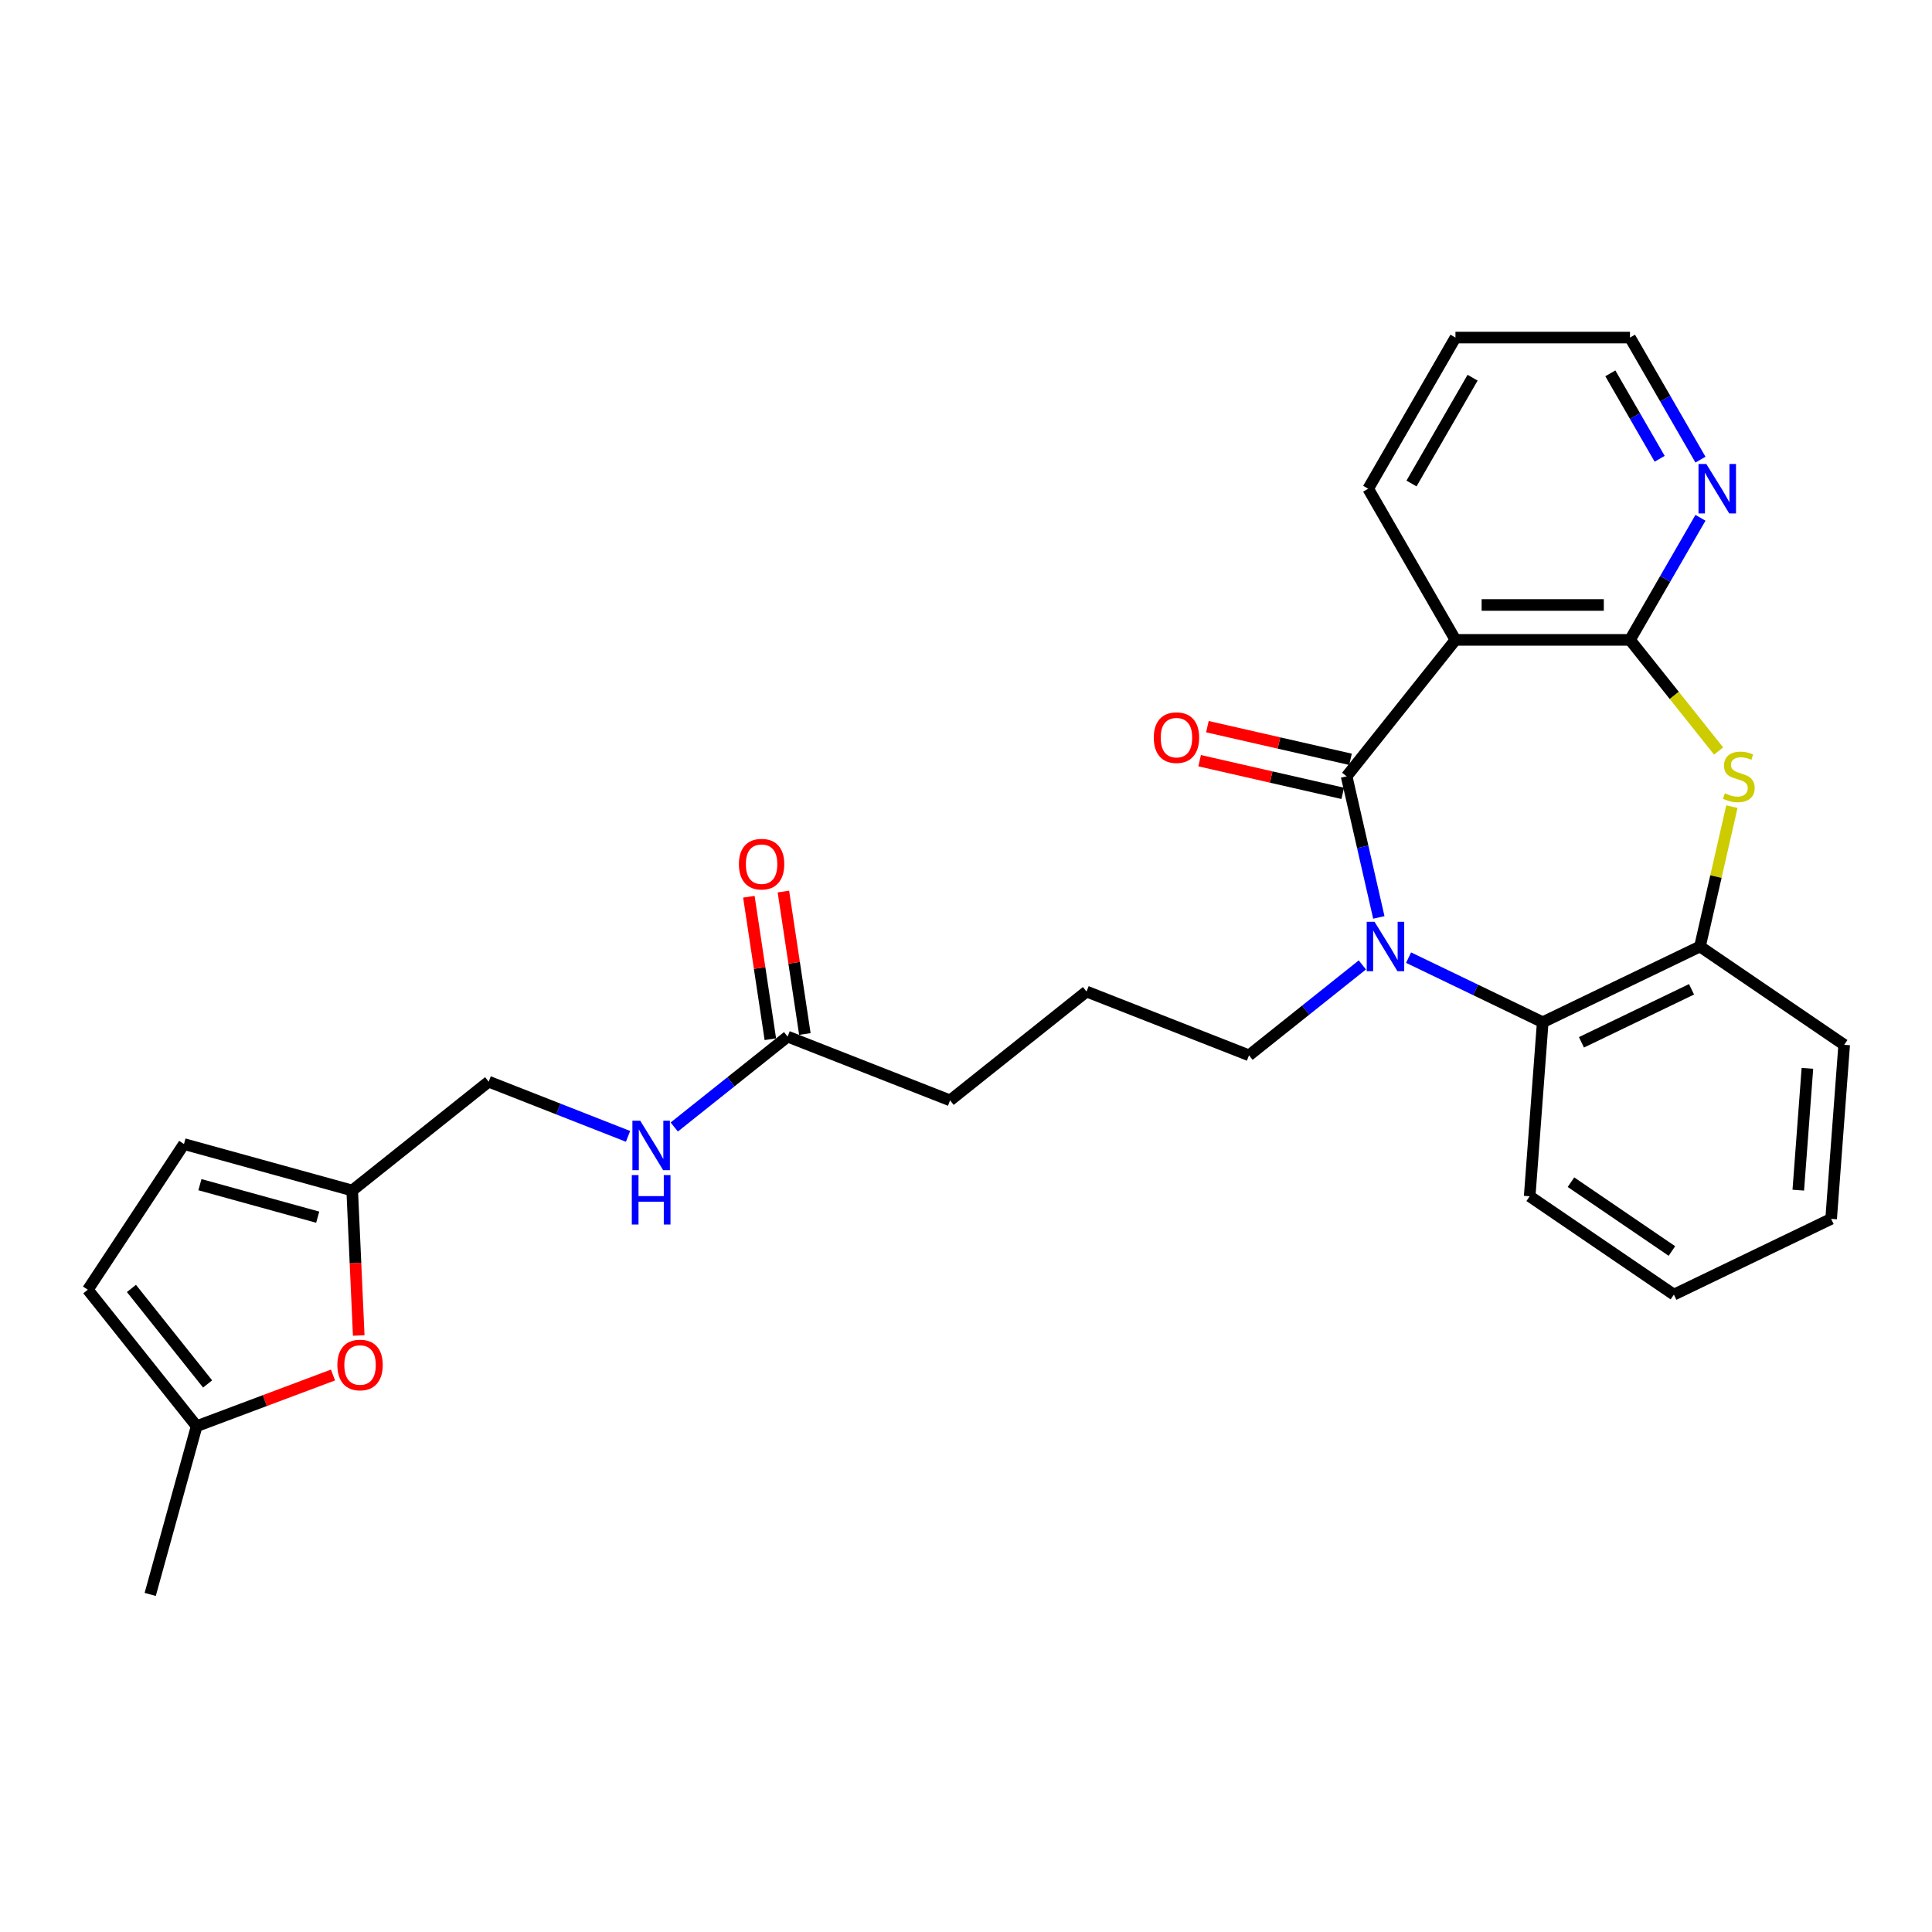 <?xml version='1.0' encoding='iso-8859-1'?>
<svg version='1.1' baseProfile='full'
              xmlns='http://www.w3.org/2000/svg'
                      xmlns:rdkit='http://www.rdkit.org/xml'
                      xmlns:xlink='http://www.w3.org/1999/xlink'
                  xml:space='preserve'
width='1000px' height='1000px' viewBox='0 0 1000 1000'>
<!-- END OF HEADER -->
<rect style='opacity:1.0;fill:#FFFFFF;stroke:none' width='1000' height='1000' x='0' y='0'> </rect>
<path class='bond-0' d='M 697.013,401.831 L 705.347,438.344' style='fill:none;fill-rule:evenodd;stroke:#000000;stroke-width:6px;stroke-linecap:butt;stroke-linejoin:miter;stroke-opacity:1' />
<path class='bond-0' d='M 705.347,438.344 L 713.681,474.856' style='fill:none;fill-rule:evenodd;stroke:#0000FF;stroke-width:6px;stroke-linecap:butt;stroke-linejoin:miter;stroke-opacity:1' />
<path class='bond-1' d='M 697.013,401.831 L 753.339,331.201' style='fill:none;fill-rule:evenodd;stroke:#000000;stroke-width:6px;stroke-linecap:butt;stroke-linejoin:miter;stroke-opacity:1' />
<path class='bond-12' d='M 699.023,393.024 L 661.987,384.571' style='fill:none;fill-rule:evenodd;stroke:#000000;stroke-width:6px;stroke-linecap:butt;stroke-linejoin:miter;stroke-opacity:1' />
<path class='bond-12' d='M 661.987,384.571 L 624.951,376.117' style='fill:none;fill-rule:evenodd;stroke:#FF0000;stroke-width:6px;stroke-linecap:butt;stroke-linejoin:miter;stroke-opacity:1' />
<path class='bond-12' d='M 695.003,410.639 L 657.967,402.186' style='fill:none;fill-rule:evenodd;stroke:#000000;stroke-width:6px;stroke-linecap:butt;stroke-linejoin:miter;stroke-opacity:1' />
<path class='bond-12' d='M 657.967,402.186 L 620.931,393.732' style='fill:none;fill-rule:evenodd;stroke:#FF0000;stroke-width:6px;stroke-linecap:butt;stroke-linejoin:miter;stroke-opacity:1' />
<path class='bond-4' d='M 729.077,495.667 L 763.793,512.385' style='fill:none;fill-rule:evenodd;stroke:#0000FF;stroke-width:6px;stroke-linecap:butt;stroke-linejoin:miter;stroke-opacity:1' />
<path class='bond-4' d='M 763.793,512.385 L 798.509,529.104' style='fill:none;fill-rule:evenodd;stroke:#000000;stroke-width:6px;stroke-linecap:butt;stroke-linejoin:miter;stroke-opacity:1' />
<path class='bond-16' d='M 705.155,499.445 L 675.82,522.839' style='fill:none;fill-rule:evenodd;stroke:#0000FF;stroke-width:6px;stroke-linecap:butt;stroke-linejoin:miter;stroke-opacity:1' />
<path class='bond-16' d='M 675.82,522.839 L 646.485,546.233' style='fill:none;fill-rule:evenodd;stroke:#000000;stroke-width:6px;stroke-linecap:butt;stroke-linejoin:miter;stroke-opacity:1' />
<path class='bond-2' d='M 753.339,331.201 L 843.679,331.201' style='fill:none;fill-rule:evenodd;stroke:#000000;stroke-width:6px;stroke-linecap:butt;stroke-linejoin:miter;stroke-opacity:1' />
<path class='bond-2' d='M 766.89,313.133 L 830.128,313.133' style='fill:none;fill-rule:evenodd;stroke:#000000;stroke-width:6px;stroke-linecap:butt;stroke-linejoin:miter;stroke-opacity:1' />
<path class='bond-18' d='M 753.339,331.201 L 708.169,252.964' style='fill:none;fill-rule:evenodd;stroke:#000000;stroke-width:6px;stroke-linecap:butt;stroke-linejoin:miter;stroke-opacity:1' />
<path class='bond-3' d='M 843.679,331.201 L 866.612,359.957' style='fill:none;fill-rule:evenodd;stroke:#000000;stroke-width:6px;stroke-linecap:butt;stroke-linejoin:miter;stroke-opacity:1' />
<path class='bond-3' d='M 866.612,359.957 L 889.544,388.713' style='fill:none;fill-rule:evenodd;stroke:#CCCC00;stroke-width:6px;stroke-linecap:butt;stroke-linejoin:miter;stroke-opacity:1' />
<path class='bond-8' d='M 843.679,331.201 L 861.92,299.608' style='fill:none;fill-rule:evenodd;stroke:#000000;stroke-width:6px;stroke-linecap:butt;stroke-linejoin:miter;stroke-opacity:1' />
<path class='bond-8' d='M 861.92,299.608 L 880.16,268.014' style='fill:none;fill-rule:evenodd;stroke:#0000FF;stroke-width:6px;stroke-linecap:butt;stroke-linejoin:miter;stroke-opacity:1' />
<path class='bond-28' d='M 896.422,417.532 L 888.162,453.719' style='fill:none;fill-rule:evenodd;stroke:#CCCC00;stroke-width:6px;stroke-linecap:butt;stroke-linejoin:miter;stroke-opacity:1' />
<path class='bond-28' d='M 888.162,453.719 L 879.903,489.906' style='fill:none;fill-rule:evenodd;stroke:#000000;stroke-width:6px;stroke-linecap:butt;stroke-linejoin:miter;stroke-opacity:1' />
<path class='bond-5' d='M 798.509,529.104 L 879.903,489.906' style='fill:none;fill-rule:evenodd;stroke:#000000;stroke-width:6px;stroke-linecap:butt;stroke-linejoin:miter;stroke-opacity:1' />
<path class='bond-5' d='M 818.558,539.503 L 875.533,512.065' style='fill:none;fill-rule:evenodd;stroke:#000000;stroke-width:6px;stroke-linecap:butt;stroke-linejoin:miter;stroke-opacity:1' />
<path class='bond-19' d='M 798.509,529.104 L 791.758,619.191' style='fill:none;fill-rule:evenodd;stroke:#000000;stroke-width:6px;stroke-linecap:butt;stroke-linejoin:miter;stroke-opacity:1' />
<path class='bond-20' d='M 879.903,489.906 L 954.545,540.797' style='fill:none;fill-rule:evenodd;stroke:#000000;stroke-width:6px;stroke-linecap:butt;stroke-linejoin:miter;stroke-opacity:1' />
<path class='bond-6' d='M 185.678,691.25 L 183.992,653.723' style='fill:none;fill-rule:evenodd;stroke:#FF0000;stroke-width:6px;stroke-linecap:butt;stroke-linejoin:miter;stroke-opacity:1' />
<path class='bond-6' d='M 183.992,653.723 L 182.307,616.196' style='fill:none;fill-rule:evenodd;stroke:#000000;stroke-width:6px;stroke-linecap:butt;stroke-linejoin:miter;stroke-opacity:1' />
<path class='bond-9' d='M 172.358,711.701 L 137.069,724.945' style='fill:none;fill-rule:evenodd;stroke:#FF0000;stroke-width:6px;stroke-linecap:butt;stroke-linejoin:miter;stroke-opacity:1' />
<path class='bond-9' d='M 137.069,724.945 L 101.781,738.189' style='fill:none;fill-rule:evenodd;stroke:#000000;stroke-width:6px;stroke-linecap:butt;stroke-linejoin:miter;stroke-opacity:1' />
<path class='bond-7' d='M 182.307,616.196 L 252.938,559.87' style='fill:none;fill-rule:evenodd;stroke:#000000;stroke-width:6px;stroke-linecap:butt;stroke-linejoin:miter;stroke-opacity:1' />
<path class='bond-10' d='M 182.307,616.196 L 95.223,592.162' style='fill:none;fill-rule:evenodd;stroke:#000000;stroke-width:6px;stroke-linecap:butt;stroke-linejoin:miter;stroke-opacity:1' />
<path class='bond-10' d='M 164.438,630.008 L 103.479,613.184' style='fill:none;fill-rule:evenodd;stroke:#000000;stroke-width:6px;stroke-linecap:butt;stroke-linejoin:miter;stroke-opacity:1' />
<path class='bond-29' d='M 880.16,237.913 L 861.92,206.32' style='fill:none;fill-rule:evenodd;stroke:#0000FF;stroke-width:6px;stroke-linecap:butt;stroke-linejoin:miter;stroke-opacity:1' />
<path class='bond-29' d='M 861.92,206.32 L 843.679,174.727' style='fill:none;fill-rule:evenodd;stroke:#000000;stroke-width:6px;stroke-linecap:butt;stroke-linejoin:miter;stroke-opacity:1' />
<path class='bond-29' d='M 859.04,237.469 L 846.272,215.354' style='fill:none;fill-rule:evenodd;stroke:#0000FF;stroke-width:6px;stroke-linecap:butt;stroke-linejoin:miter;stroke-opacity:1' />
<path class='bond-29' d='M 846.272,215.354 L 833.504,193.239' style='fill:none;fill-rule:evenodd;stroke:#000000;stroke-width:6px;stroke-linecap:butt;stroke-linejoin:miter;stroke-opacity:1' />
<path class='bond-24' d='M 101.781,738.189 L 77.747,825.273' style='fill:none;fill-rule:evenodd;stroke:#000000;stroke-width:6px;stroke-linecap:butt;stroke-linejoin:miter;stroke-opacity:1' />
<path class='bond-31' d='M 101.781,738.189 L 45.455,667.558' style='fill:none;fill-rule:evenodd;stroke:#000000;stroke-width:6px;stroke-linecap:butt;stroke-linejoin:miter;stroke-opacity:1' />
<path class='bond-31' d='M 107.458,716.329 L 68.03,666.887' style='fill:none;fill-rule:evenodd;stroke:#000000;stroke-width:6px;stroke-linecap:butt;stroke-linejoin:miter;stroke-opacity:1' />
<path class='bond-11' d='M 95.223,592.162 L 45.455,667.558' style='fill:none;fill-rule:evenodd;stroke:#000000;stroke-width:6px;stroke-linecap:butt;stroke-linejoin:miter;stroke-opacity:1' />
<path class='bond-13' d='M 407.664,536.549 L 491.759,569.554' style='fill:none;fill-rule:evenodd;stroke:#000000;stroke-width:6px;stroke-linecap:butt;stroke-linejoin:miter;stroke-opacity:1' />
<path class='bond-14' d='M 407.664,536.549 L 378.329,559.943' style='fill:none;fill-rule:evenodd;stroke:#000000;stroke-width:6px;stroke-linecap:butt;stroke-linejoin:miter;stroke-opacity:1' />
<path class='bond-14' d='M 378.329,559.943 L 348.994,583.336' style='fill:none;fill-rule:evenodd;stroke:#0000FF;stroke-width:6px;stroke-linecap:butt;stroke-linejoin:miter;stroke-opacity:1' />
<path class='bond-15' d='M 416.597,535.202 L 411.04,498.333' style='fill:none;fill-rule:evenodd;stroke:#000000;stroke-width:6px;stroke-linecap:butt;stroke-linejoin:miter;stroke-opacity:1' />
<path class='bond-15' d='M 411.04,498.333 L 405.483,461.464' style='fill:none;fill-rule:evenodd;stroke:#FF0000;stroke-width:6px;stroke-linecap:butt;stroke-linejoin:miter;stroke-opacity:1' />
<path class='bond-15' d='M 398.731,537.895 L 393.174,501.026' style='fill:none;fill-rule:evenodd;stroke:#000000;stroke-width:6px;stroke-linecap:butt;stroke-linejoin:miter;stroke-opacity:1' />
<path class='bond-15' d='M 393.174,501.026 L 387.616,464.157' style='fill:none;fill-rule:evenodd;stroke:#FF0000;stroke-width:6px;stroke-linecap:butt;stroke-linejoin:miter;stroke-opacity:1' />
<path class='bond-17' d='M 325.072,588.181 L 289.005,574.025' style='fill:none;fill-rule:evenodd;stroke:#0000FF;stroke-width:6px;stroke-linecap:butt;stroke-linejoin:miter;stroke-opacity:1' />
<path class='bond-17' d='M 289.005,574.025 L 252.938,559.87' style='fill:none;fill-rule:evenodd;stroke:#000000;stroke-width:6px;stroke-linecap:butt;stroke-linejoin:miter;stroke-opacity:1' />
<path class='bond-21' d='M 646.485,546.233 L 562.39,513.228' style='fill:none;fill-rule:evenodd;stroke:#000000;stroke-width:6px;stroke-linecap:butt;stroke-linejoin:miter;stroke-opacity:1' />
<path class='bond-25' d='M 708.169,252.964 L 753.339,174.727' style='fill:none;fill-rule:evenodd;stroke:#000000;stroke-width:6px;stroke-linecap:butt;stroke-linejoin:miter;stroke-opacity:1' />
<path class='bond-25' d='M 730.592,250.262 L 762.211,195.497' style='fill:none;fill-rule:evenodd;stroke:#000000;stroke-width:6px;stroke-linecap:butt;stroke-linejoin:miter;stroke-opacity:1' />
<path class='bond-26' d='M 791.758,619.191 L 866.401,670.081' style='fill:none;fill-rule:evenodd;stroke:#000000;stroke-width:6px;stroke-linecap:butt;stroke-linejoin:miter;stroke-opacity:1' />
<path class='bond-26' d='M 813.133,611.896 L 865.382,647.519' style='fill:none;fill-rule:evenodd;stroke:#000000;stroke-width:6px;stroke-linecap:butt;stroke-linejoin:miter;stroke-opacity:1' />
<path class='bond-30' d='M 954.545,540.797 L 947.794,630.884' style='fill:none;fill-rule:evenodd;stroke:#000000;stroke-width:6px;stroke-linecap:butt;stroke-linejoin:miter;stroke-opacity:1' />
<path class='bond-30' d='M 935.515,552.96 L 930.79,616.021' style='fill:none;fill-rule:evenodd;stroke:#000000;stroke-width:6px;stroke-linecap:butt;stroke-linejoin:miter;stroke-opacity:1' />
<path class='bond-22' d='M 562.39,513.228 L 491.759,569.554' style='fill:none;fill-rule:evenodd;stroke:#000000;stroke-width:6px;stroke-linecap:butt;stroke-linejoin:miter;stroke-opacity:1' />
<path class='bond-23' d='M 843.679,174.727 L 753.339,174.727' style='fill:none;fill-rule:evenodd;stroke:#000000;stroke-width:6px;stroke-linecap:butt;stroke-linejoin:miter;stroke-opacity:1' />
<path class='bond-27' d='M 866.401,670.081 L 947.794,630.884' style='fill:none;fill-rule:evenodd;stroke:#000000;stroke-width:6px;stroke-linecap:butt;stroke-linejoin:miter;stroke-opacity:1' />
<path  class='atom-1' d='M 711.46 477.114
L 719.844 490.665
Q 720.675 492.002, 722.012 494.423
Q 723.349 496.845, 723.421 496.989
L 723.421 477.114
L 726.818 477.114
L 726.818 502.699
L 723.313 502.699
L 714.315 487.883
Q 713.267 486.148, 712.147 484.161
Q 711.063 482.173, 710.738 481.559
L 710.738 502.699
L 707.413 502.699
L 707.413 477.114
L 711.46 477.114
' fill='#0000FF'/>
<path  class='atom-4' d='M 892.778 410.612
Q 893.067 410.721, 894.26 411.227
Q 895.452 411.733, 896.753 412.058
Q 898.09 412.347, 899.391 412.347
Q 901.812 412.347, 903.222 411.191
Q 904.631 409.998, 904.631 407.938
Q 904.631 406.529, 903.908 405.662
Q 903.222 404.795, 902.138 404.325
Q 901.053 403.855, 899.247 403.313
Q 896.97 402.626, 895.597 401.976
Q 894.26 401.325, 893.284 399.952
Q 892.345 398.579, 892.345 396.266
Q 892.345 393.05, 894.513 391.063
Q 896.717 389.075, 901.053 389.075
Q 904.017 389.075, 907.377 390.485
L 906.546 393.267
Q 903.475 392.002, 901.162 392.002
Q 898.668 392.002, 897.295 393.05
Q 895.922 394.062, 895.958 395.833
Q 895.958 397.206, 896.645 398.037
Q 897.368 398.868, 898.379 399.338
Q 899.427 399.808, 901.162 400.35
Q 903.475 401.073, 904.848 401.795
Q 906.221 402.518, 907.197 404
Q 908.208 405.445, 908.208 407.938
Q 908.208 411.48, 905.823 413.395
Q 903.475 415.274, 899.536 415.274
Q 897.259 415.274, 895.525 414.768
Q 893.826 414.298, 891.803 413.467
L 892.778 410.612
' fill='#CCCC00'/>
<path  class='atom-7' d='M 174.616 706.518
Q 174.616 700.374, 177.651 696.941
Q 180.687 693.509, 186.36 693.509
Q 192.034 693.509, 195.069 696.941
Q 198.104 700.374, 198.104 706.518
Q 198.104 712.733, 195.033 716.274
Q 191.961 719.779, 186.36 719.779
Q 180.723 719.779, 177.651 716.274
Q 174.616 712.769, 174.616 706.518
M 186.36 716.889
Q 190.263 716.889, 192.359 714.287
Q 194.491 711.649, 194.491 706.518
Q 194.491 701.495, 192.359 698.965
Q 190.263 696.399, 186.36 696.399
Q 182.458 696.399, 180.326 698.929
Q 178.23 701.458, 178.23 706.518
Q 178.23 711.685, 180.326 714.287
Q 182.458 716.889, 186.36 716.889
' fill='#FF0000'/>
<path  class='atom-9' d='M 883.194 240.172
L 891.578 253.723
Q 892.409 255.06, 893.746 257.481
Q 895.083 259.902, 895.155 260.046
L 895.155 240.172
L 898.552 240.172
L 898.552 265.756
L 895.047 265.756
L 886.049 250.94
Q 885.001 249.206, 883.881 247.218
Q 882.797 245.231, 882.471 244.616
L 882.471 265.756
L 879.147 265.756
L 879.147 240.172
L 883.194 240.172
' fill='#0000FF'/>
<path  class='atom-13' d='M 597.194 381.801
Q 597.194 375.658, 600.229 372.225
Q 603.265 368.792, 608.938 368.792
Q 614.611 368.792, 617.647 372.225
Q 620.682 375.658, 620.682 381.801
Q 620.682 388.016, 617.611 391.558
Q 614.539 395.063, 608.938 395.063
Q 603.301 395.063, 600.229 391.558
Q 597.194 388.053, 597.194 381.801
M 608.938 392.172
Q 612.841 392.172, 614.937 389.57
Q 617.069 386.932, 617.069 381.801
Q 617.069 376.778, 614.937 374.249
Q 612.841 371.683, 608.938 371.683
Q 605.035 371.683, 602.903 374.213
Q 600.807 376.742, 600.807 381.801
Q 600.807 386.969, 602.903 389.57
Q 605.035 392.172, 608.938 392.172
' fill='#FF0000'/>
<path  class='atom-15' d='M 331.378 580.083
L 339.761 593.634
Q 340.592 594.971, 341.93 597.392
Q 343.267 599.813, 343.339 599.958
L 343.339 580.083
L 346.736 580.083
L 346.736 605.667
L 343.23 605.667
L 334.233 590.851
Q 333.185 589.117, 332.064 587.129
Q 330.98 585.142, 330.655 584.528
L 330.655 605.667
L 327.331 605.667
L 327.331 580.083
L 331.378 580.083
' fill='#0000FF'/>
<path  class='atom-15' d='M 327.023 608.226
L 330.492 608.226
L 330.492 619.102
L 343.574 619.102
L 343.574 608.226
L 347.043 608.226
L 347.043 633.81
L 343.574 633.81
L 343.574 621.993
L 330.492 621.993
L 330.492 633.81
L 327.023 633.81
L 327.023 608.226
' fill='#0000FF'/>
<path  class='atom-16' d='M 382.455 447.29
Q 382.455 441.147, 385.491 437.714
Q 388.526 434.281, 394.199 434.281
Q 399.873 434.281, 402.908 437.714
Q 405.944 441.147, 405.944 447.29
Q 405.944 453.505, 402.872 457.047
Q 399.8 460.552, 394.199 460.552
Q 388.562 460.552, 385.491 457.047
Q 382.455 453.542, 382.455 447.29
M 394.199 457.661
Q 398.102 457.661, 400.198 455.059
Q 402.33 452.421, 402.33 447.29
Q 402.33 442.267, 400.198 439.738
Q 398.102 437.172, 394.199 437.172
Q 390.297 437.172, 388.165 439.701
Q 386.069 442.231, 386.069 447.29
Q 386.069 452.457, 388.165 455.059
Q 390.297 457.661, 394.199 457.661
' fill='#FF0000'/>
</svg>
